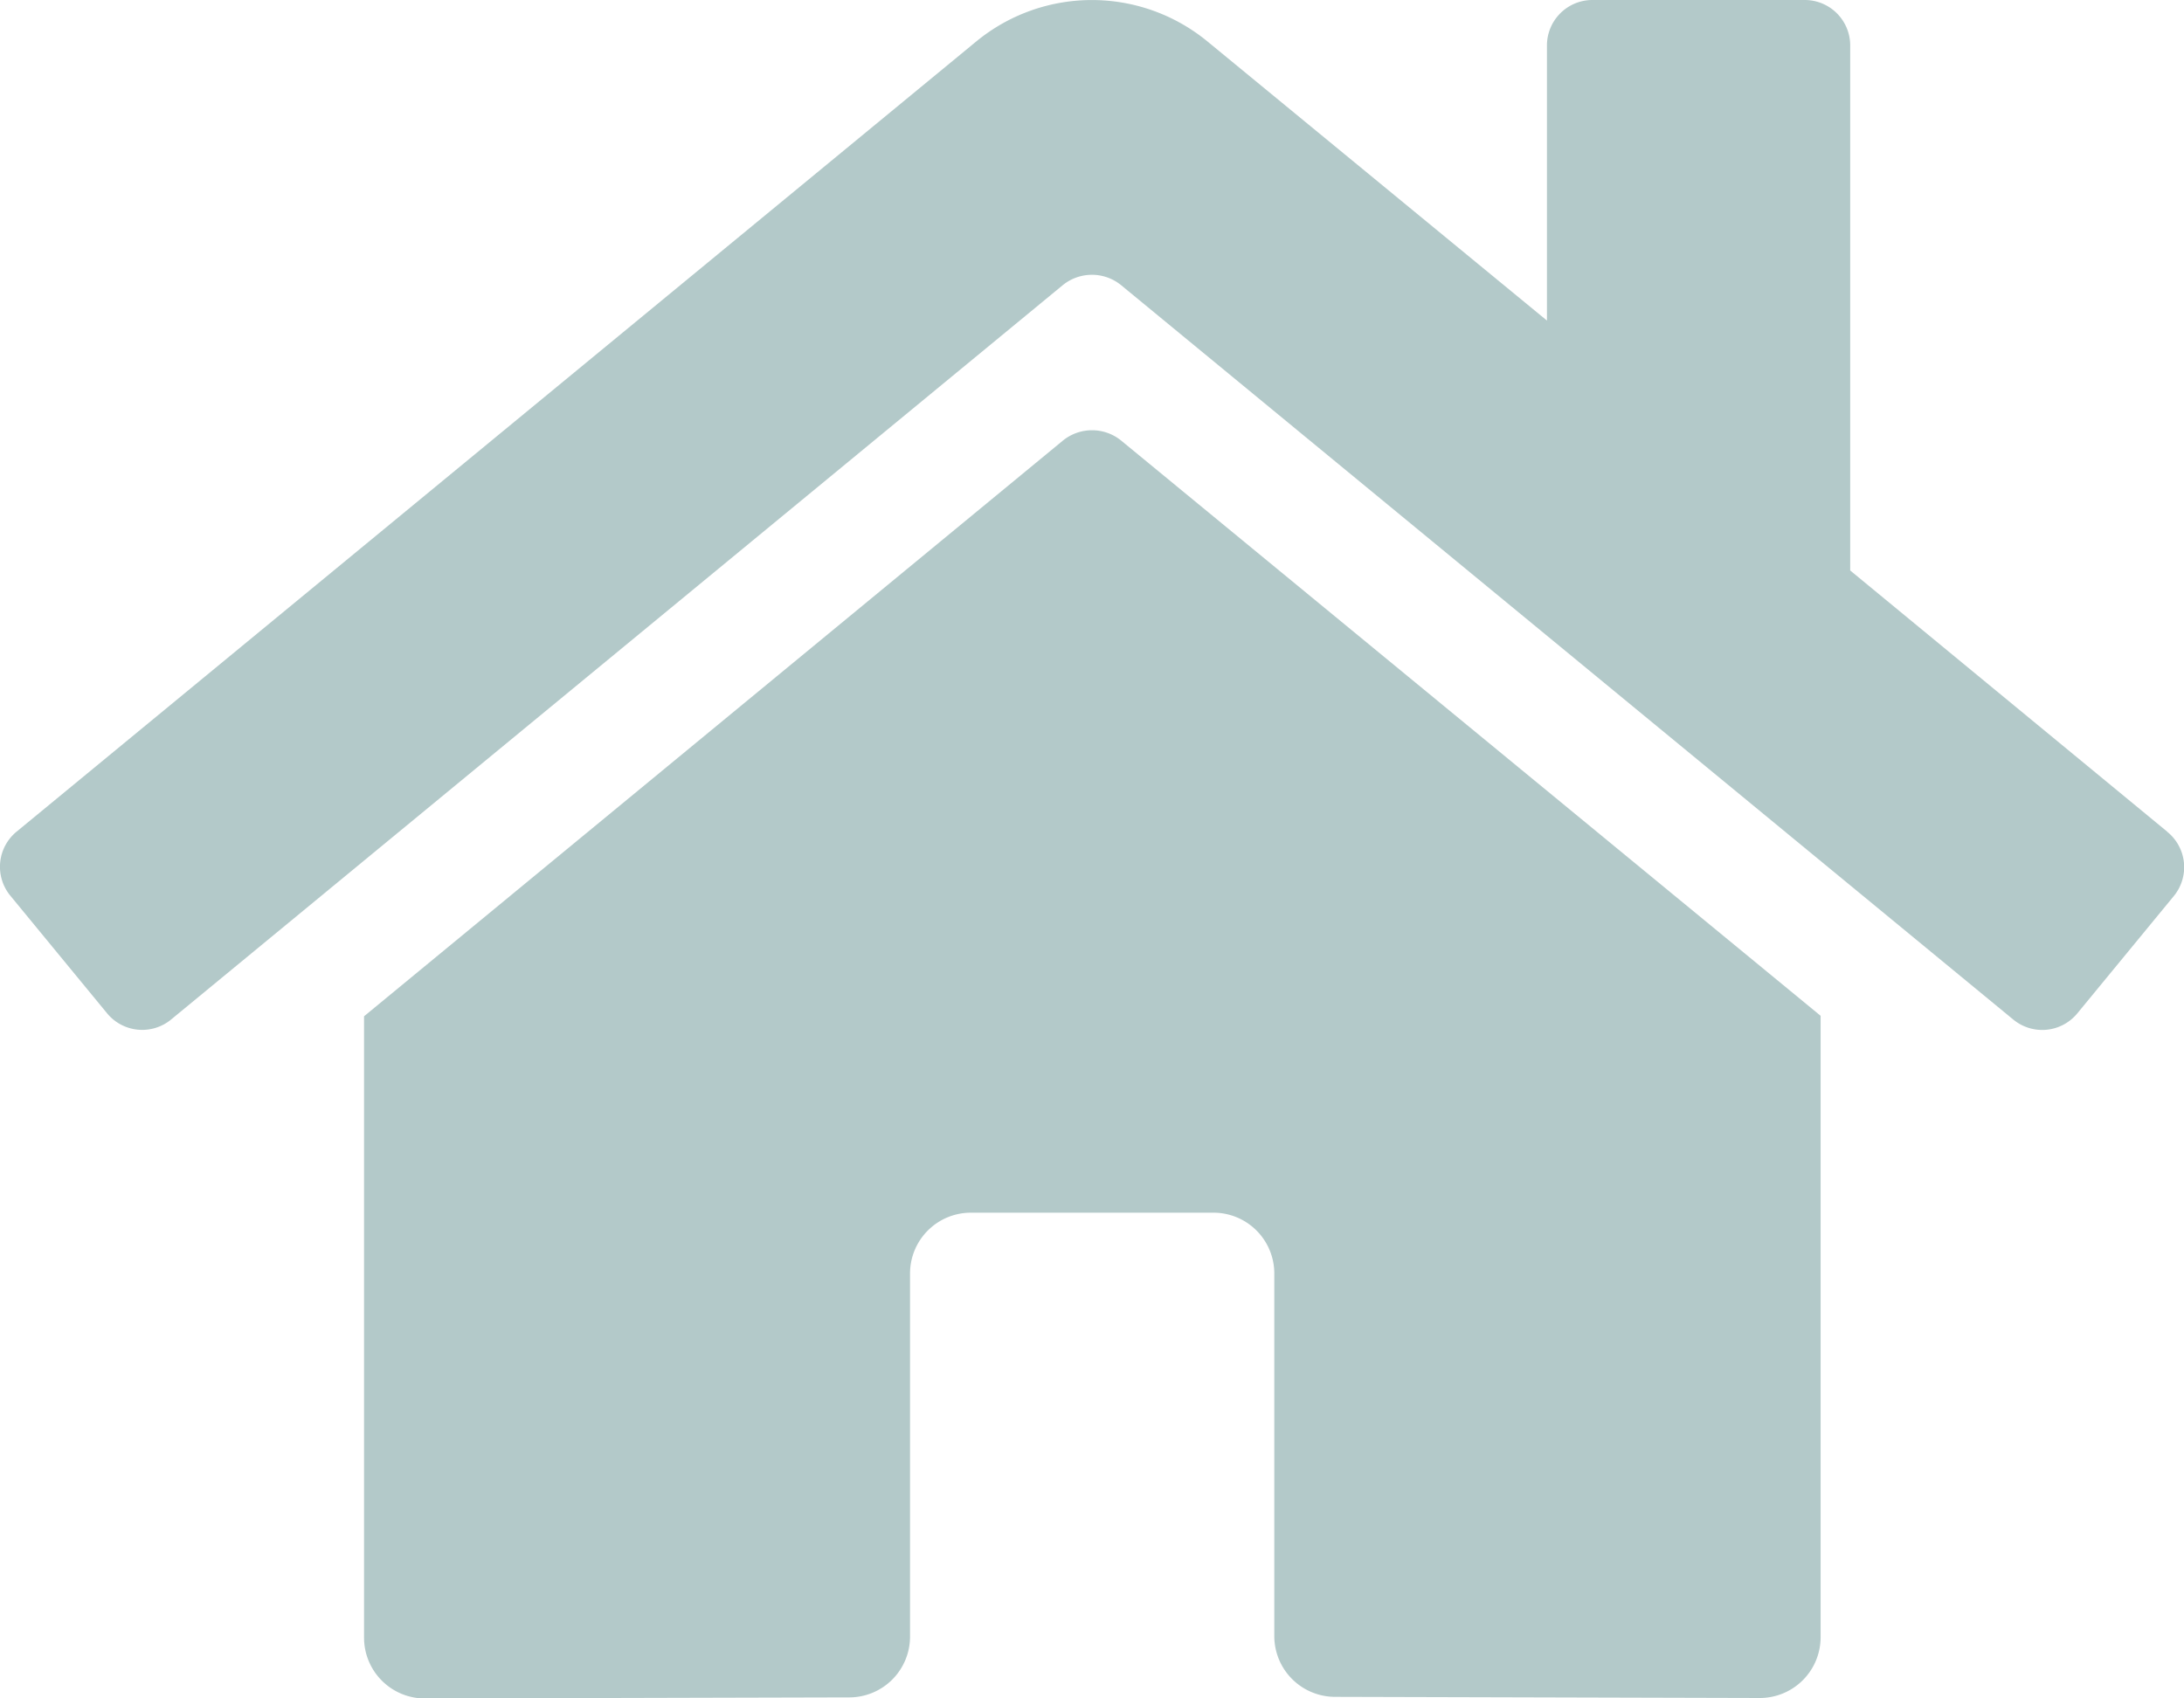 <svg xmlns="http://www.w3.org/2000/svg" width="32.329" height="25.14" viewBox="0 0 32.329 25.14">
  <path id="Icon_awesome-home" data-name="Icon awesome-home" d="M15.735,8.775,5.388,17.3v9.2a.9.9,0,0,0,.9.9l6.289-.016a.9.9,0,0,0,.893-.9V21.108a.9.9,0,0,1,.9-.9h3.592a.9.9,0,0,1,.9.9v5.368a.9.9,0,0,0,.9.9l6.287.017a.9.9,0,0,0,.9-.9v-9.2L16.593,8.775A.684.684,0,0,0,15.735,8.775Zm16.345,5.792L27.387,10.7V2.927a.673.673,0,0,0-.673-.673H23.571a.673.673,0,0,0-.673.673V7L17.873,2.868a2.694,2.694,0,0,0-3.423,0L.243,14.568a.673.673,0,0,0-.09.948l1.431,1.74a.673.673,0,0,0,.949.091l13.2-10.873a.684.684,0,0,1,.859,0L29.8,17.348a.673.673,0,0,0,.948-.09l1.431-1.74a.673.673,0,0,0-.1-.95Z" transform="translate(0.001 -2.254)" fill="#004a4a" opacity="0.3"/>
</svg>
